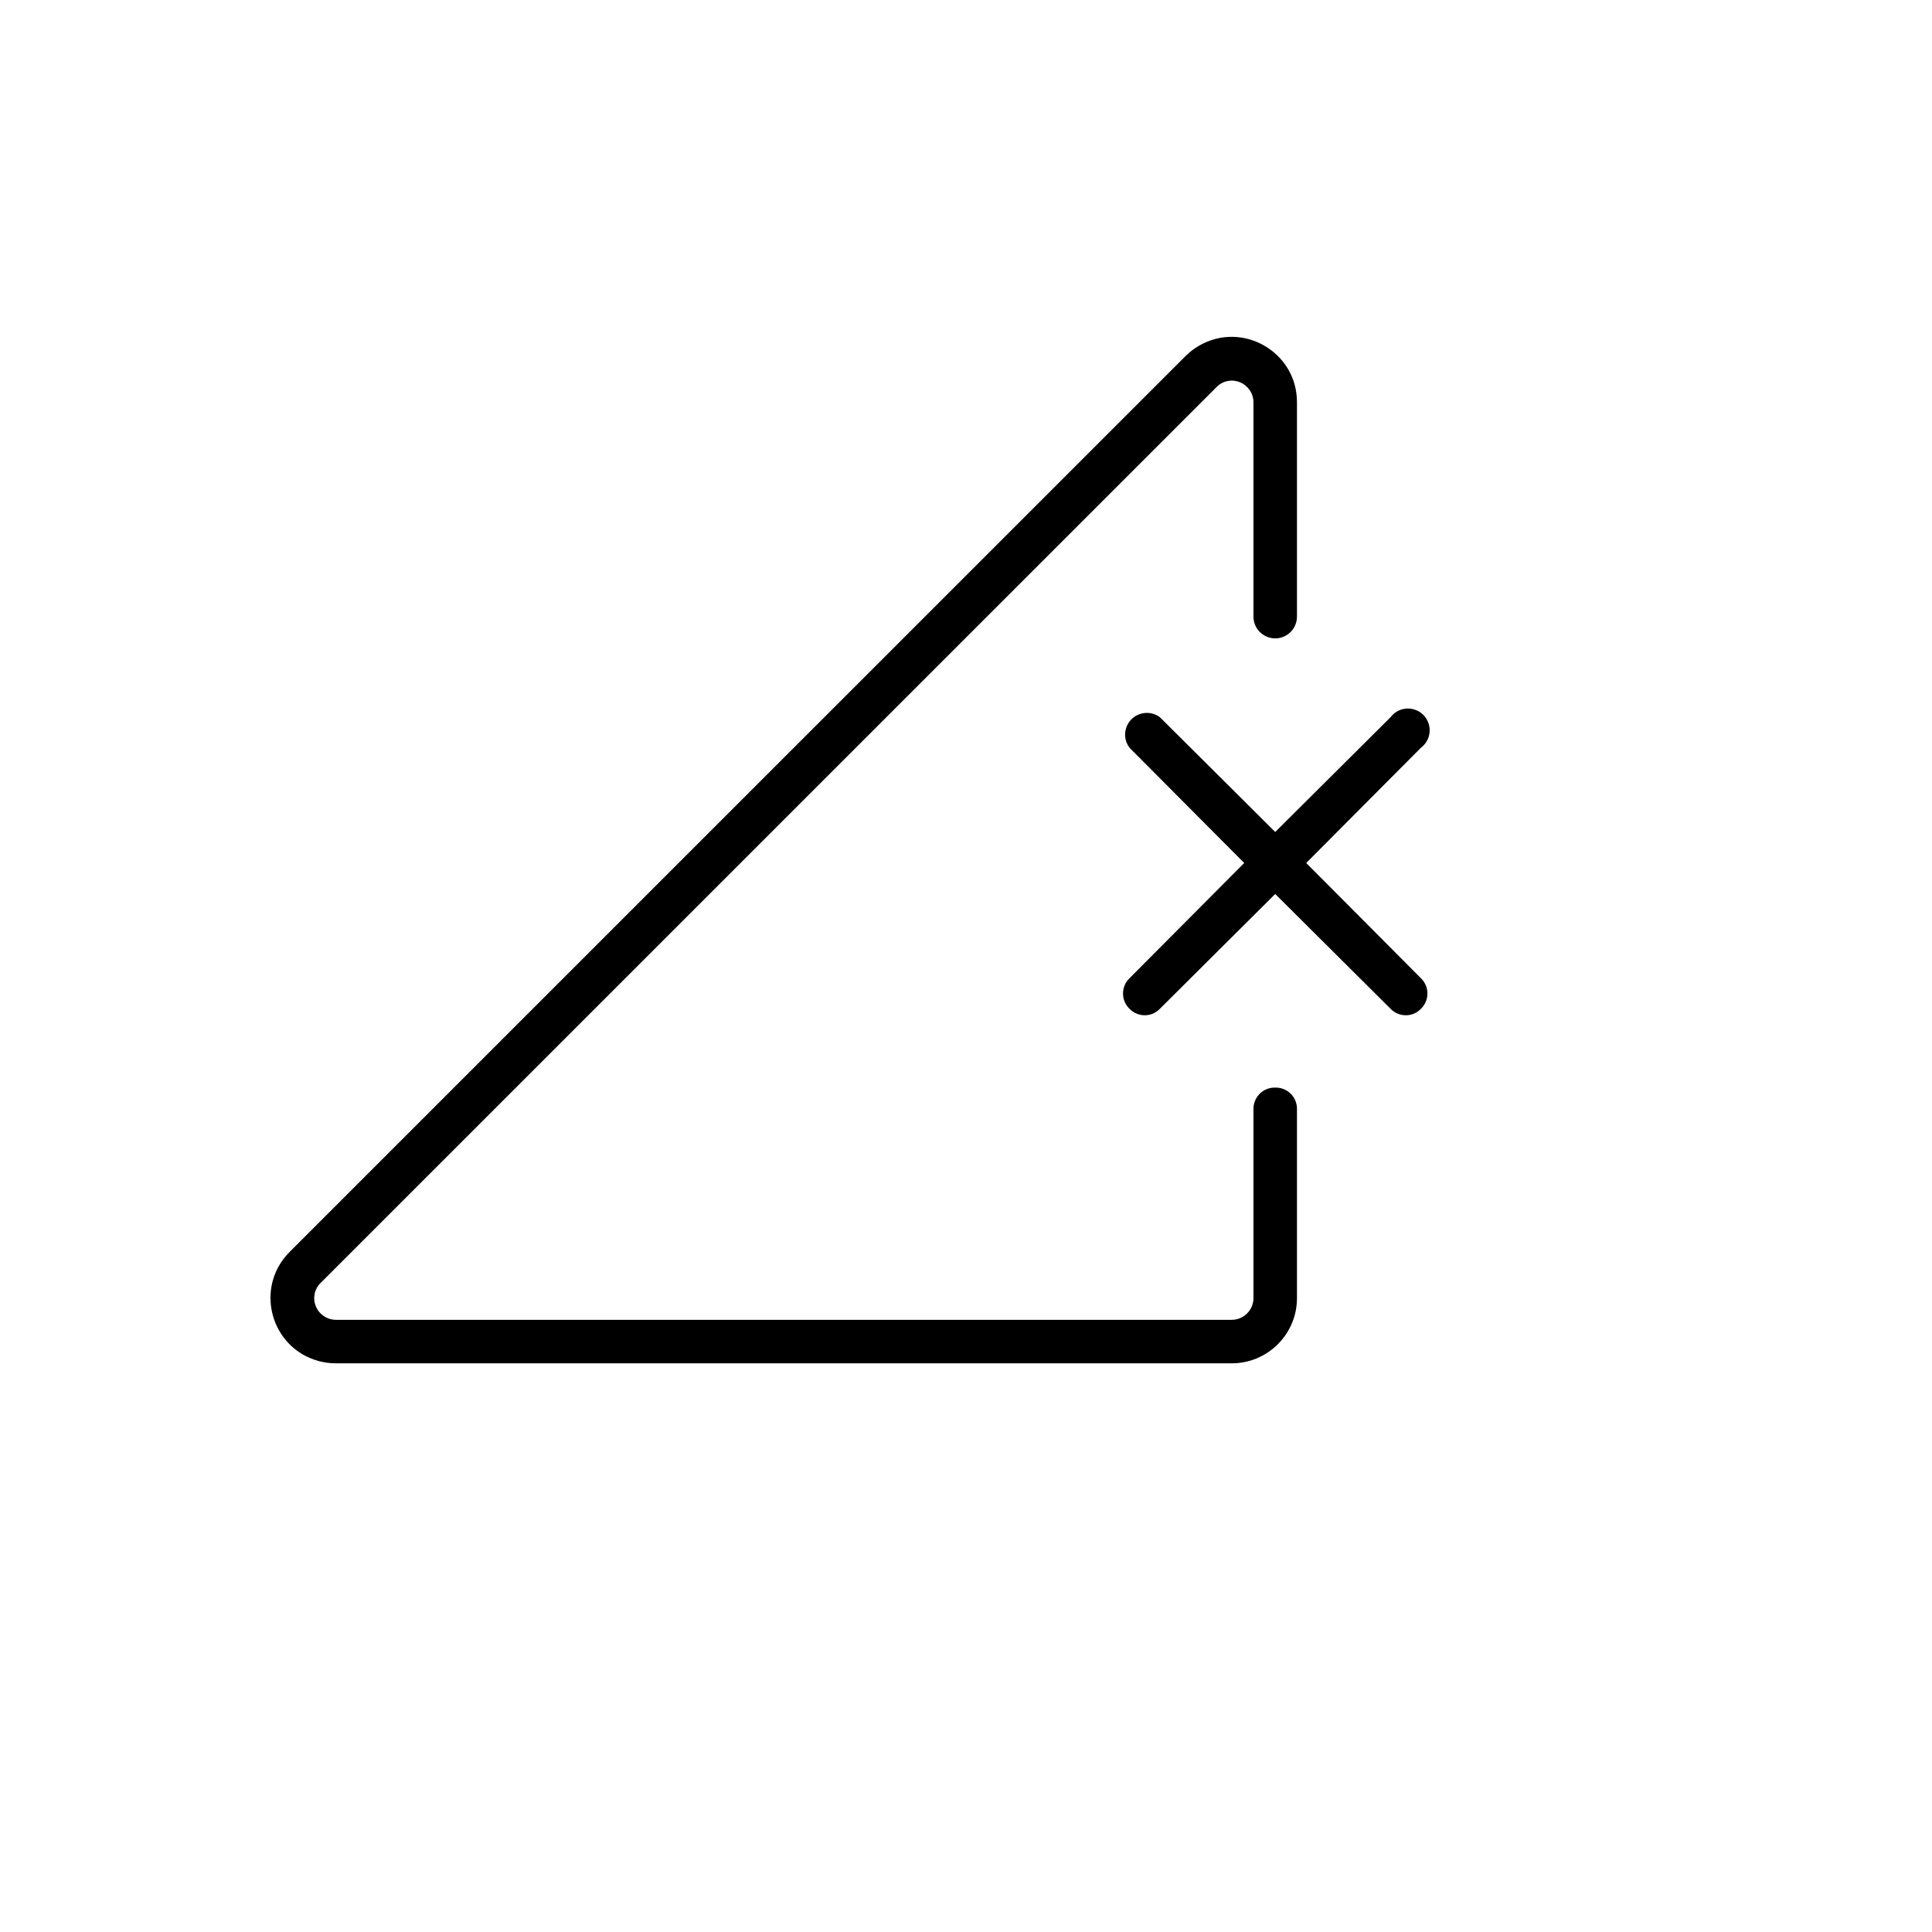 <svg xmlns="http://www.w3.org/2000/svg" version="1.1" xmlns:xlink="http://www.w3.org/1999/xlink" width="100%" height="100%" id="svgWorkerArea" viewBox="-25 -25 625 625" xmlns:idraw="https://idraw.muisca.co" style="background: white;"><defs id="defsdoc"><pattern id="patternBool" x="0" y="0" width="10" height="10" patternUnits="userSpaceOnUse" patternTransform="rotate(35)"><circle cx="5" cy="5" r="4" style="stroke: none;fill: #ff000070;"></circle></pattern></defs><g id="fileImp-389096696" class="cosito"><path id="pathImp-397012844" class="grouped" d="M434.684 291.474C437.465 294.169 437.465 298.63 434.684 301.326 433.409 302.686 431.623 303.451 429.758 303.437 427.898 303.43 426.12 302.668 424.832 301.326 424.832 301.326 387.532 264.204 387.532 264.204 387.532 264.204 350.232 301.326 350.232 301.326 348.956 302.686 347.17 303.451 345.305 303.437 343.445 303.43 341.667 302.668 340.379 301.326 337.599 298.63 337.599 294.169 340.379 291.474 340.379 291.474 377.503 254.176 377.503 254.176 377.503 254.176 340.379 216.878 340.379 216.878 337.128 212.544 339.788 206.317 345.167 205.669 346.967 205.452 348.781 205.938 350.232 207.026 350.232 207.026 387.532 244.148 387.532 244.148 387.532 244.148 424.832 207.026 424.832 207.026 428.082 202.692 434.806 203.502 436.934 208.484 438.208 211.466 437.279 214.933 434.684 216.878 434.684 216.878 397.56 254.176 397.56 254.176 397.56 254.176 434.684 291.474 434.684 291.474M387.532 326.836C383.603 326.734 380.392 329.945 380.494 333.874 380.494 333.874 380.494 394.922 380.494 394.922 380.494 398.809 377.343 401.959 373.456 401.959 373.456 401.959 83.678 401.959 83.678 401.959 80.815 401.954 78.242 400.215 77.168 397.561 76.09 394.954 76.719 391.952 78.752 389.996 78.752 389.996 368.53 100.235 368.53 100.235 370.486 98.202 373.488 97.574 376.095 98.652 378.749 99.725 380.488 102.299 380.494 105.161 380.494 105.161 380.494 174.479 380.494 174.479 380.494 179.896 386.359 183.282 391.05 180.573 393.228 179.316 394.569 176.993 394.569 174.479 394.569 174.479 394.569 105.161 394.569 105.161 394.609 88.909 377.04 78.709 362.945 86.8 361.319 87.733 359.825 88.879 358.501 90.207 358.501 90.207 68.723 379.968 68.723 379.968 57.21 391.44 62.434 411.072 78.126 415.305 79.936 415.794 81.803 416.039 83.678 416.034 83.678 416.034 373.456 416.034 373.456 416.034 385.117 416.034 394.569 406.582 394.569 394.922 394.569 394.922 394.569 333.874 394.569 333.874 394.671 329.945 391.46 326.734 387.532 326.836 387.532 326.836 387.532 326.836 387.532 326.836"></path></g></svg>